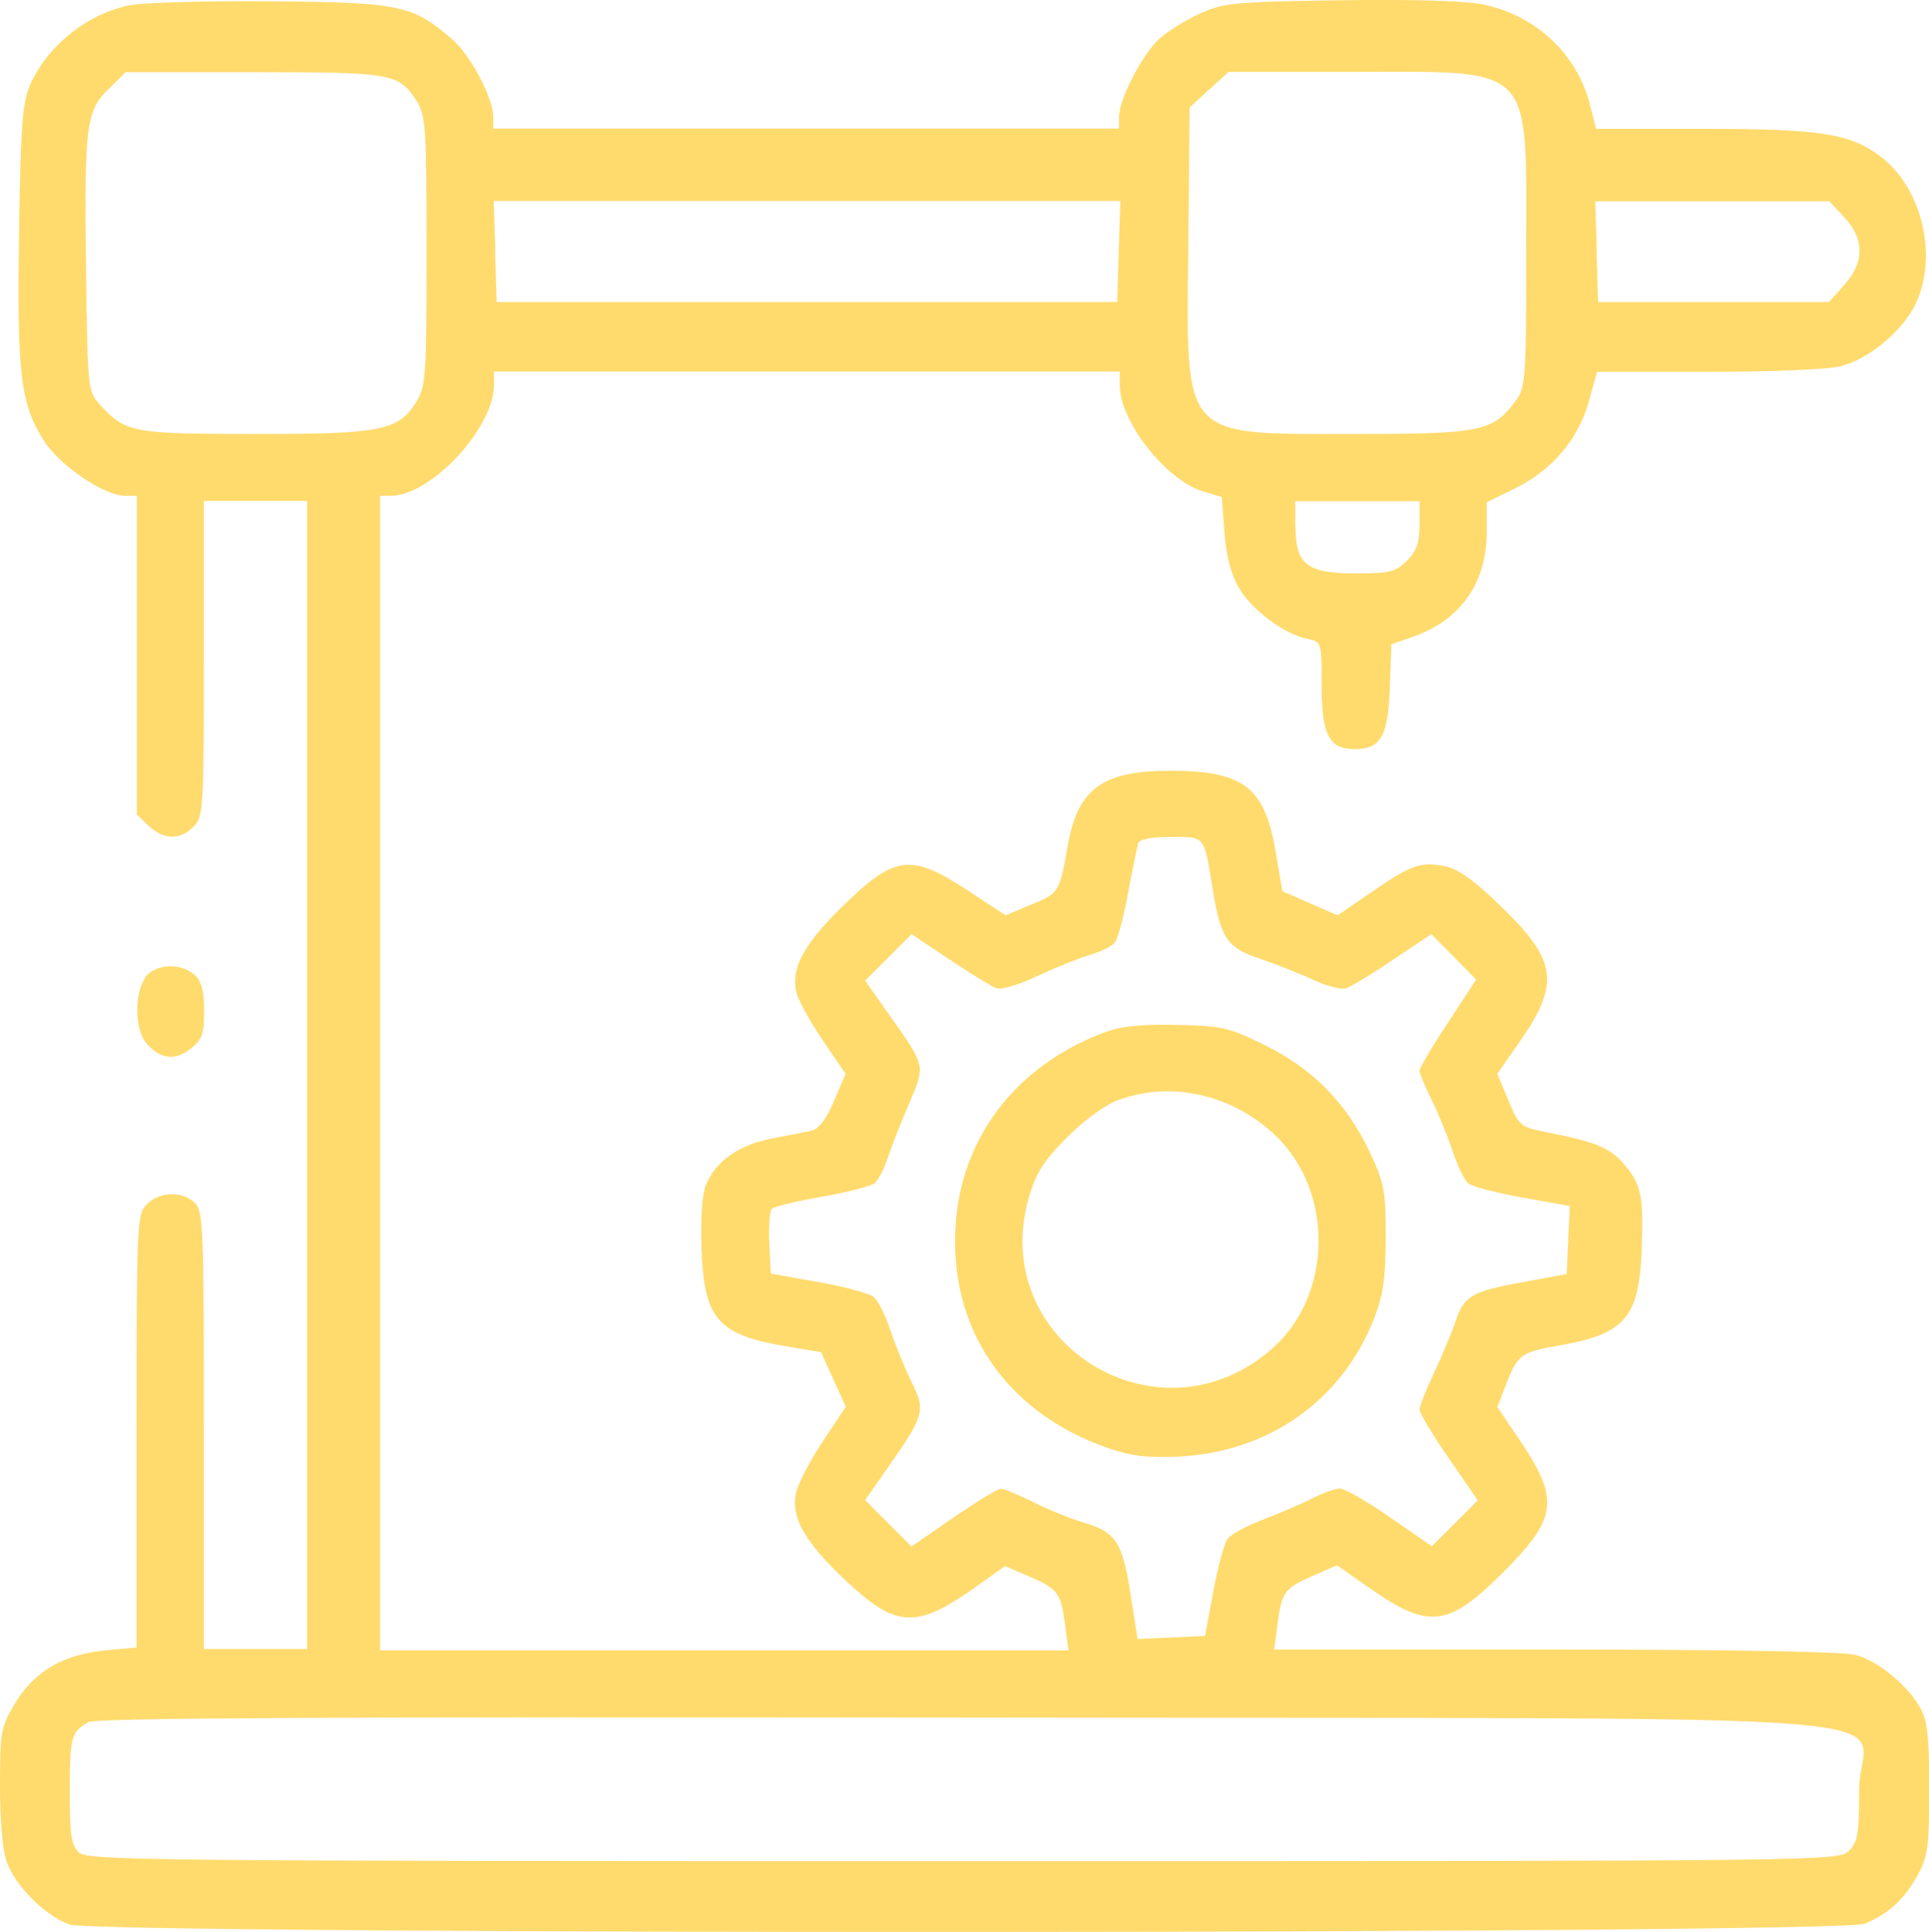 <?xml version="1.0" encoding="UTF-8"?>
<svg id="uuid-883ea7aa-bc48-4d48-94a8-9b7e9b848336" data-name="Capa_1" xmlns="http://www.w3.org/2000/svg" xmlns:xlink="http://www.w3.org/1999/xlink" viewBox="0 0 74.85 74.97">
  <defs>
    <style>
      .uuid-35eff0f0-639b-4fd1-9302-603c5422dbc5 {
        fill: #FFDB6E;
        fill-rule: evenodd;
      }
    </style>
  </defs>
  <path class="uuid-35eff0f0-639b-4fd1-9302-603c5422dbc5" d="M3.41,66.84c-.65.37-.7.56-.7,2.69,0,1.71.05,2.08.36,2.36.34.31,3.01.33,34.32.33,33.68,0,33.95,0,34.35-.4.35-.35.4-.67.4-2.38,0-3.11,4.7-2.73-34.59-2.79-24.95-.03-33.85.01-34.15.18M43.45,42.66c-.55.2-1.34.77-2.04,1.47-.91.91-1.21,1.38-1.48,2.31-1.65,5.67,5.09,9.81,9.49,5.84,2.29-2.07,2.33-6.04.09-8.2-1.65-1.59-4.04-2.15-6.06-1.41M42.83,40.07c-3.39,1.28-5.52,4.04-5.75,7.46-.27,4.01,1.94,7.27,5.88,8.65.93.32,1.54.4,2.79.34,3.46-.17,6.3-2.16,7.55-5.31.37-.94.46-1.55.47-3.17,0-1.84-.05-2.12-.63-3.36-.89-1.87-2.2-3.21-4.05-4.12-1.39-.69-1.66-.75-3.43-.79-1.41-.03-2.16.05-2.83.3M5.63,37.95c-.42.61-.4,2.01.04,2.52.54.63,1.12.71,1.72.23.46-.36.53-.57.53-1.48,0-.77-.1-1.15-.37-1.39-.54-.49-1.55-.43-1.93.11M44.16,32.74c-.04.14-.22,1.01-.39,1.93-.17.93-.41,1.79-.52,1.92-.11.13-.56.35-1,.48-.44.13-1.35.5-2.03.82s-1.38.53-1.56.46c-.18-.07-1-.57-1.81-1.11l-1.48-.99-.9.9-.9.9.9,1.28c1.47,2.08,1.45,1.99.79,3.53-.32.74-.69,1.69-.82,2.09-.13.4-.36.84-.5.96-.15.12-1.07.36-2.05.53-.98.17-1.85.38-1.94.47-.09.09-.13.69-.1,1.33l.06,1.18,1.85.33c1.02.18,1.98.44,2.15.58.16.14.45.71.64,1.29.19.57.55,1.46.81,1.98.56,1.12.51,1.32-.84,3.25l-.95,1.36.9.9.9.9,1.62-1.12c.89-.61,1.72-1.12,1.85-1.12s.69.24,1.26.52c.57.29,1.47.65,2,.81,1.21.36,1.46.75,1.78,2.84l.26,1.66,1.31-.06,1.31-.06.32-1.74c.18-.96.43-1.88.57-2.05.14-.17.75-.49,1.35-.72.6-.23,1.45-.59,1.88-.81.43-.22.93-.4,1.11-.4s1.06.5,1.95,1.12l1.62,1.12.89-.89.89-.89-1.13-1.64c-.62-.9-1.13-1.75-1.13-1.88,0-.13.26-.78.57-1.44.31-.66.68-1.54.81-1.94.34-1.03.62-1.2,2.59-1.56l1.74-.32.06-1.32.06-1.32-1.84-.33c-1.01-.18-1.96-.43-2.1-.55-.15-.12-.42-.69-.61-1.26-.19-.57-.55-1.46-.81-1.98-.26-.52-.47-1.03-.47-1.13s.49-.94,1.1-1.86l1.1-1.68-.87-.88-.87-.88-1.48.99c-.81.55-1.63,1.04-1.81,1.11-.18.07-.77-.08-1.3-.33s-1.46-.61-2.04-.81c-1.28-.42-1.54-.79-1.84-2.62-.36-2.21-.28-2.11-1.64-2.11-.78,0-1.22.09-1.27.25M50.27,20.44c0,1.47.45,1.81,2.35,1.81,1.3,0,1.54-.06,1.97-.49.38-.38.49-.7.49-1.4v-.91h-4.82v1ZM61.95,9.76l.06,1.96h8.96l.59-.66c.79-.88.79-1.79,0-2.63l-.58-.62h-9.08l.06,1.96ZM19.21,9.76l.06,1.96h24.08l.06-1.96.06-1.96h-24.31l.06,1.96ZM46.91,3.48l-.75.69-.05,5.38c-.08,7.58-.33,7.29,6.51,7.29,4.82,0,5.32-.1,6.18-1.27.4-.54.42-.82.42-5.82,0-7.36.38-6.96-6.72-6.96h-4.83l-.75.69ZM4.21,3.45c-.88.88-.94,1.43-.87,7.1.06,4.64.07,4.65.57,5.19.98,1.05,1.25,1.1,6.02,1.1s5.53-.11,6.22-1.24c.38-.62.4-1,.4-5.88,0-4.82-.03-5.26-.39-5.81-.7-1.07-.91-1.1-6.3-1.11h-4.99s-.66.66-.66.66ZM5.05.2c-1.66.33-3.2,1.56-3.88,3.09-.3.68-.37,1.56-.43,5.75-.08,5.5.05,6.62.96,8.06.62.97,2.34,2.14,3.16,2.14h.45v12.37l.46.44c.58.54,1.22.56,1.74.03.38-.38.4-.67.4-6.52v-6.12h4.01v44.55h-4.01v-8.5c0-7.98-.02-8.52-.37-8.83-.5-.45-1.35-.42-1.84.07-.39.39-.4.67-.4,8.8v8.4l-1.2.11c-1.62.15-2.75.8-3.51,2.04C.03,67.03,0,67.17,0,69.3c0,1.31.1,2.53.26,2.95.33.93,1.5,2.1,2.43,2.43,1.13.4,68.66.38,69.66-.03.93-.38,1.55-.95,2.08-1.92.38-.7.43-1.12.43-3.31,0-1.98-.07-2.64-.34-3.13-.48-.88-1.63-1.83-2.51-2.07-.49-.13-4.67-.21-11.66-.21h-10.91s.14-1.05.14-1.05c.16-1.2.27-1.34,1.45-1.85l.85-.37,1.21.85c2.35,1.65,3.1,1.56,5.23-.57,2.13-2.13,2.21-2.84.6-5.21l-.82-1.21.33-.86c.45-1.16.58-1.27,2.03-1.52,2.59-.45,3.13-1.08,3.24-3.68.08-2.13,0-2.56-.68-3.36-.54-.64-1.08-.86-2.93-1.23-1.11-.22-1.14-.24-1.56-1.25l-.43-1.03.82-1.18c1.63-2.32,1.52-3.2-.69-5.33-1.06-1.03-1.66-1.45-2.18-1.55-.94-.18-1.29-.05-2.85,1.02l-1.3.89-1.07-.47-1.07-.47-.26-1.52c-.42-2.52-1.25-3.15-4.09-3.15-2.64,0-3.59.69-3.98,2.91-.32,1.81-.33,1.83-1.41,2.28l-1,.42-1.52-1c-2.2-1.43-2.8-1.34-4.93.77-1.41,1.4-1.88,2.31-1.67,3.22.07.3.53,1.13,1.02,1.85l.89,1.31-.45,1.06c-.29.69-.59,1.08-.85,1.14-.22.05-.93.19-1.56.31-1.28.25-2.17.87-2.55,1.78-.16.38-.22,1.29-.18,2.5.1,2.74.63,3.34,3.32,3.79l1.32.22.48,1.06.48,1.06-.91,1.37c-.5.75-.96,1.65-1.03,2-.19.93.36,1.88,1.91,3.35,1.97,1.86,2.75,1.91,5,.32l1.21-.86.86.37c1.19.51,1.3.66,1.46,1.85l.14,1.05H14.75V19.24h.41c1.56,0,4.01-2.63,4.01-4.31v-.51h24.28v.54c0,1.39,1.79,3.67,3.21,4.1l.75.23.1,1.35c.06.88.25,1.63.55,2.15.48.85,1.76,1.82,2.67,2,.55.11.55.13.55,1.75,0,1.97.28,2.53,1.28,2.53s1.3-.46,1.37-2.39l.06-1.68.78-.27c1.9-.65,2.92-2.09,2.92-4.11v-1.13s1.1-.54,1.1-.54c1.43-.7,2.45-1.9,2.86-3.37l.32-1.15h4.29c2.47,0,4.67-.09,5.17-.22,1.11-.28,2.45-1.41,2.93-2.48.84-1.84.2-4.45-1.38-5.65-1.19-.9-2.31-1.08-6.9-1.08h-4.15l-.23-.92c-.5-1.98-2.09-3.48-4.16-3.91-.69-.14-2.74-.2-5.55-.16-4.14.06-4.52.1-5.46.53-.55.25-1.26.7-1.58,1-.65.61-1.53,2.32-1.53,3v.45h-24.28v-.45c0-.75-.9-2.44-1.63-3.05C16,.2,15.5.09,10.53.05c-2.48-.02-4.95.05-5.48.15"/>
</svg>